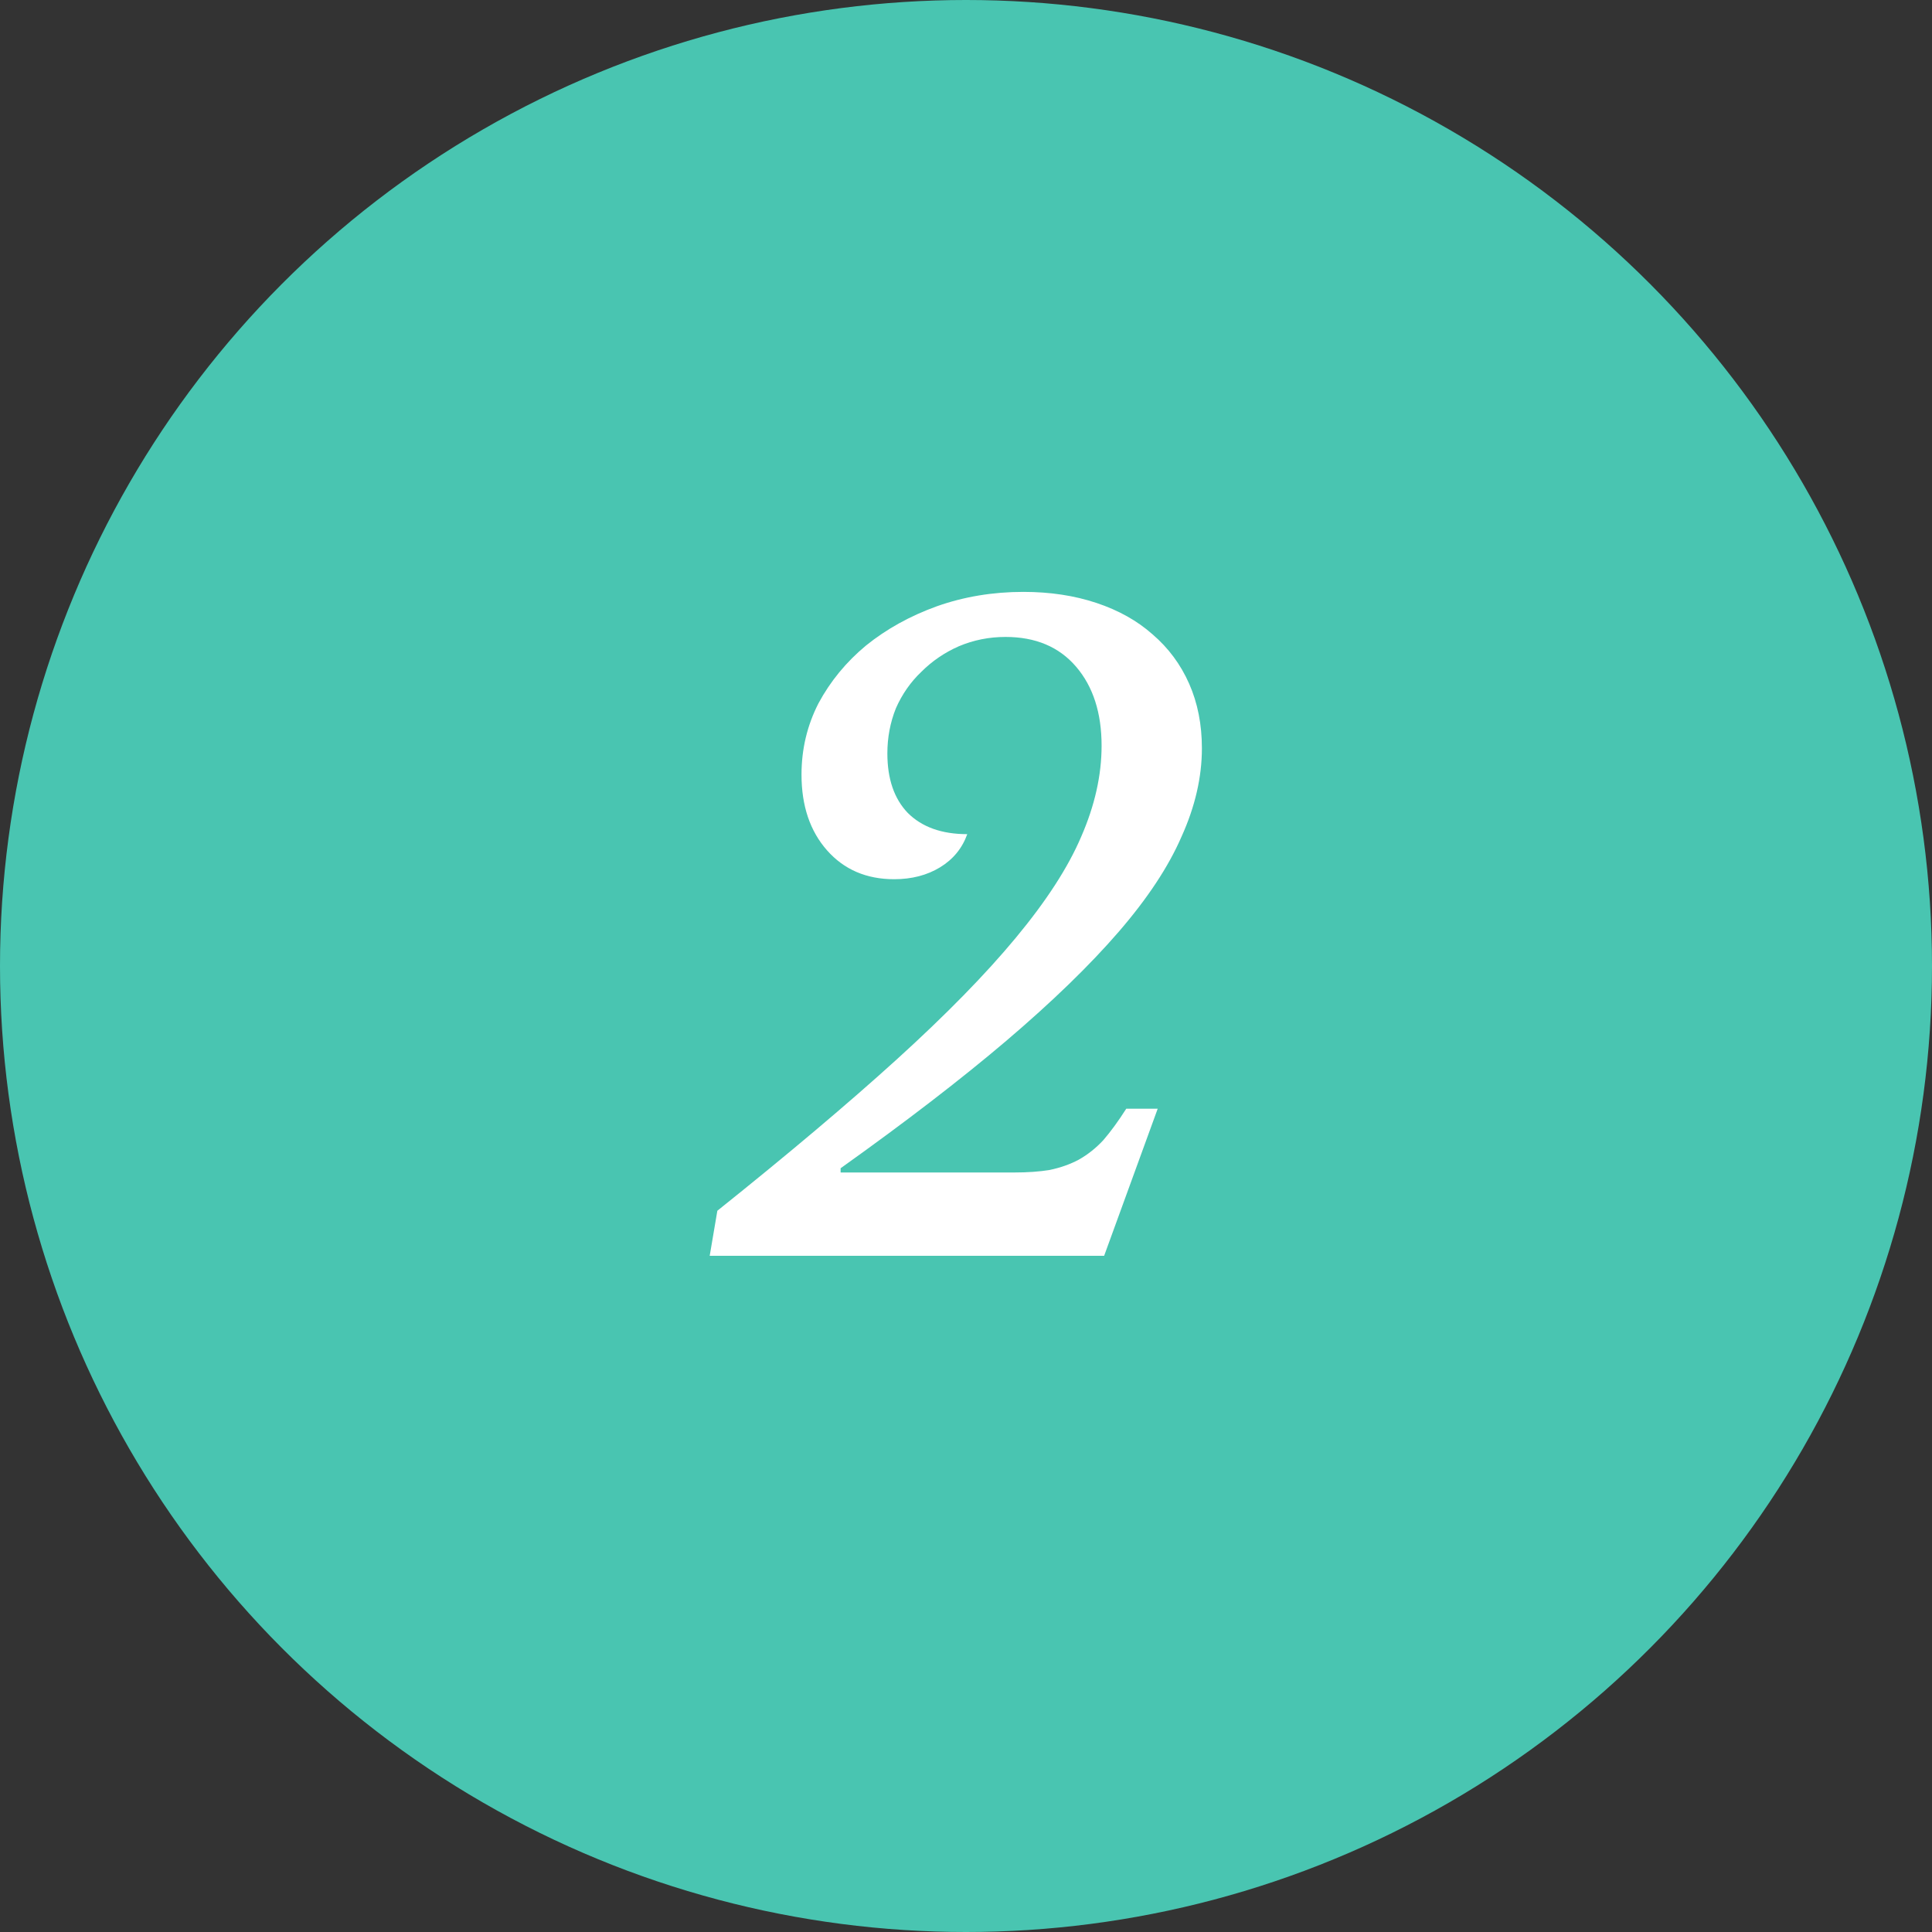 <svg width="100" height="100" viewBox="0 0 100 100" fill="none" xmlns="http://www.w3.org/2000/svg">
<rect x="0" y="0" width="100" height="100" fill="#333333" stroke="none"/>
<circle cx="50" cy="50" r="50" fill="#49C5B1"/>
<path d="M43.51 60.688H52.486C53.19 60.688 53.806 60.644 54.334 60.556C54.891 60.439 55.39 60.263 55.83 60.028C56.299 59.764 56.725 59.427 57.106 59.016C57.487 58.576 57.883 58.033 58.294 57.388H59.922L57.15 65H36.734L37.13 62.668C40.797 59.735 43.891 57.124 46.414 54.836C48.966 52.519 51.019 50.421 52.574 48.544C54.158 46.637 55.287 44.892 55.962 43.308C56.666 41.695 57.018 40.125 57.018 38.6C57.018 36.899 56.578 35.535 55.698 34.508C54.818 33.481 53.601 32.968 52.046 32.968C51.195 32.968 50.389 33.129 49.626 33.452C48.893 33.775 48.247 34.215 47.69 34.772C47.133 35.3 46.693 35.931 46.37 36.664C46.077 37.397 45.93 38.175 45.93 38.996C45.93 40.316 46.282 41.343 46.986 42.076C47.719 42.809 48.746 43.176 50.066 43.176C49.802 43.909 49.333 44.481 48.658 44.892C47.983 45.303 47.191 45.508 46.282 45.508C44.845 45.508 43.686 45.009 42.806 44.012C41.926 43.015 41.486 41.709 41.486 40.096C41.486 38.776 41.779 37.544 42.366 36.4C42.982 35.256 43.803 34.259 44.83 33.408C45.886 32.557 47.103 31.883 48.482 31.384C49.89 30.885 51.386 30.636 52.97 30.636C54.349 30.636 55.61 30.827 56.754 31.208C57.898 31.589 58.866 32.132 59.658 32.836C60.479 33.54 61.11 34.391 61.55 35.388C61.99 36.385 62.21 37.5 62.21 38.732C62.21 40.228 61.858 41.753 61.154 43.308C60.479 44.863 59.394 46.505 57.898 48.236C56.402 49.967 54.466 51.844 52.09 53.868C49.743 55.863 46.883 58.063 43.51 60.468V60.688Z" fill="white"/>
</svg>
